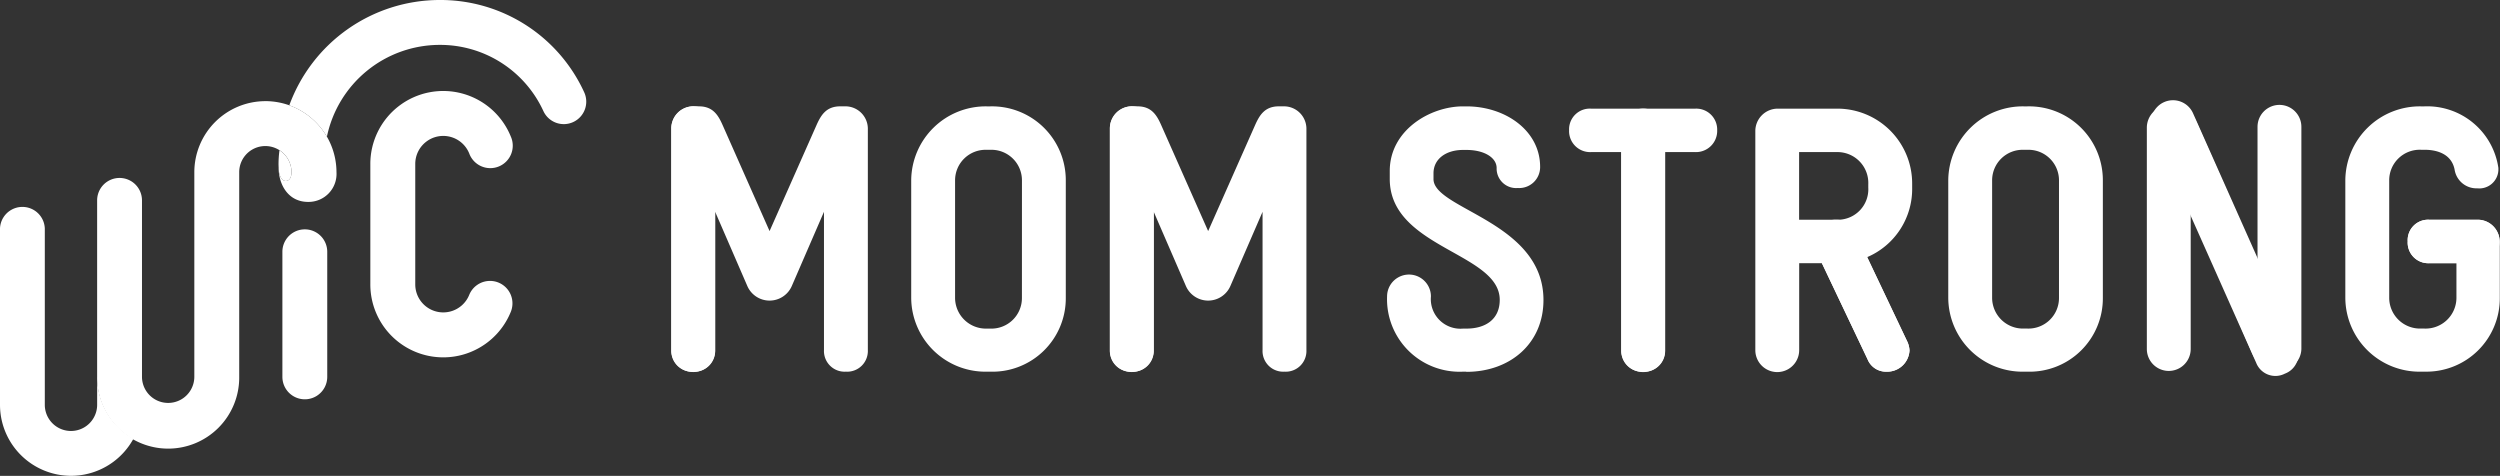 <svg xmlns="http://www.w3.org/2000/svg" width="262.686" height="50" viewBox="0 0 262.686 50">
  <rect x="0" y="0" width="262.686" height="50" fill="#333333" stroke="none"/>
  <g id="wic_mom_strong_logo" data-name="wic mom strong logo" transform="translate(-0.02)">
    <path id="Path_9" data-name="Path 9" d="M479.2,53.586h-.357a7.8,7.8,0,0,1-7.943-7.743V33.492a7.829,7.829,0,0,1,7.943-7.782h.357a7.756,7.756,0,0,1,7.943,7.782V45.8A7.709,7.709,0,0,1,479.2,53.586Zm3.334-20.094a3.208,3.208,0,0,0-3.334-3.217h-.357a3.208,3.208,0,0,0-3.335,3.217V45.8a3.24,3.24,0,0,0,3.335,3.256h.357a3.208,3.208,0,0,0,3.334-3.217Z" transform="translate(-266.167 -14.533)" fill="#fff"/>
    <path id="Path_10" data-name="Path 10" d="M343.6,53.58h-.356a7.626,7.626,0,0,1-7.982-7.9,2.3,2.3,0,1,1,4.608,0,3.109,3.109,0,0,0,3.374,3.374h.356c2.026,0,3.5-.991,3.5-3.017,0-4.965-11.556-5.439-11.556-12.708v-.835c0-4.291,4.247-6.791,7.7-6.791h.357c4.091,0,7.743,2.543,7.743,6.356A2.2,2.2,0,0,1,349,34.282a2.05,2.05,0,0,1-2.226-2.1c0-1.074-1.269-1.9-3.178-1.9h-.356c-1.748,0-3.1.913-3.1,2.461v.6c0,3.178,11.555,4.487,11.555,12.708,0,4.565-3.5,7.547-8.1,7.547Z" transform="translate(-189.496 -14.527)" fill="#fff"/>
    <path id="Path_11" data-name="Path 11" d="M392.518,30.819H389.34V51.63a2.3,2.3,0,0,1-4.608,0V30.819h-3.178a2.207,2.207,0,0,1-2.3-2.3,2.174,2.174,0,0,1,2.3-2.265h10.96a2.2,2.2,0,0,1,2.3,2.265,2.228,2.228,0,0,1-2.3,2.3Z" transform="translate(-214.362 -14.838)" fill="#fff"/>
    <path id="Path_12" data-name="Path 12" d="M394.164,53.891a2.172,2.172,0,0,1-2.3-2.265V28.554a2.3,2.3,0,0,1,4.608,0V51.626a2.174,2.174,0,0,1-2.3,2.265Z" transform="translate(-221.49 -14.838)" fill="#fff"/>
    <path id="Path_13" data-name="Path 13" d="M575.169,53.586h-.357a7.8,7.8,0,0,1-7.943-7.743V33.492a7.829,7.829,0,0,1,7.943-7.782h.357a7.552,7.552,0,0,1,7.782,6.473v.239a2.009,2.009,0,0,1-2.221,1.9,2.325,2.325,0,0,1-2.382-1.987c-.317-1.548-1.708-2.065-3.178-2.065h-.356a3.208,3.208,0,0,0-3.335,3.217V45.8a3.24,3.24,0,0,0,3.335,3.256h.356a3.241,3.241,0,0,0,3.374-3.217V42.191h-2.861a2.174,2.174,0,0,1-2.265-2.3,2.142,2.142,0,0,1,2.265-2.265H580.8a2.36,2.36,0,0,1,2.3,2.3V45.8a7.709,7.709,0,0,1-7.943,7.782Z" transform="translate(-320.415 -14.533)" fill="#fff"/>
    <path id="Path_14" data-name="Path 14" d="M581.95,55.382a2.152,2.152,0,0,1,2.243-2.282h5.169a2.285,2.285,0,0,1,0,4.569h-5.169A2.159,2.159,0,0,1,581.95,55.382Z" transform="translate(-328.939 -30.015)" fill="#fff"/>
    <path id="Path_15" data-name="Path 15" d="M532.832,53.31H532.4c-1.469,0-2.026-.874-2.5-1.948l-6.4-14.851V51.045a2.3,2.3,0,0,1-4.608,0V27.738a2.36,2.36,0,0,1,2.3-2.3h.517c1.469,0,2.026.913,2.5,1.987l6.313,14.294V27.7a2.3,2.3,0,0,1,4.608,0v23.35A2.326,2.326,0,0,1,532.832,53.31Z" transform="translate(-293.294 -14.374)" fill="#fff"/>
    <path id="Path_16" data-name="Path 16" d="M533.94,52.923a2.17,2.17,0,0,1-3.021-1.135L520.072,27.433a2.3,2.3,0,0,1,4.213-1.865l10.847,24.354a2.175,2.175,0,0,1-1.187,3Z" transform="translate(-293.832 -13.665)" fill="#fff"/>
    <path id="Path_17" data-name="Path 17" d="M436.016,41.857l4.169,8.777a2.472,2.472,0,0,1,.278,1.03,2.345,2.345,0,0,1-2.422,2.226,2.081,2.081,0,0,1-1.987-1.309l-4.8-10.086h-2.382V51.63a2.3,2.3,0,0,1-4.608,0V28.554a2.36,2.36,0,0,1,2.3-2.3H432.8a7.866,7.866,0,0,1,7.943,7.943v.356A7.785,7.785,0,0,1,436.016,41.857Zm.117-7.665a3.241,3.241,0,0,0-3.217-3.374h-4.052v7.108h4.169a3.2,3.2,0,0,0,3.1-3.374V34.2Z" transform="translate(-239.804 -14.838)" fill="#fff"/>
    <path id="Path_18" data-name="Path 18" d="M448.121,65.818l-5.413-11.4a2.077,2.077,0,0,0-1.987-1.309,2.342,2.342,0,0,0-2.422,2.226,2.472,2.472,0,0,0,.278,1.03l5.413,11.4a2.077,2.077,0,0,0,1.987,1.309,2.342,2.342,0,0,0,2.422-2.226A2.472,2.472,0,0,0,448.121,65.818Z" transform="translate(-247.74 -30.021)" fill="#fff"/>
    <path id="Path_19" data-name="Path 19" d="M228.559,53.586H228.2a7.8,7.8,0,0,1-7.943-7.743V33.492A7.829,7.829,0,0,1,228.2,25.71h.356a7.756,7.756,0,0,1,7.943,7.782V45.8A7.709,7.709,0,0,1,228.559,53.586Zm3.334-20.094a3.208,3.208,0,0,0-3.334-3.217H228.2a3.208,3.208,0,0,0-3.334,3.217V45.8A3.24,3.24,0,0,0,228.2,49.06h.356a3.208,3.208,0,0,0,3.334-3.217Z" transform="translate(-124.492 -14.533)" fill="#fff"/>
    <path id="Path_20" data-name="Path 20" d="M180.606,53.58a2.172,2.172,0,0,1-2.3-2.265V36.782l-3.374,7.782a2.548,2.548,0,0,1-4.687,0l-3.374-7.782V51.315a2.3,2.3,0,0,1-4.608,0V28a2.36,2.36,0,0,1,2.3-2.3h.6c1.469,0,2.026.913,2.5,1.987l4.926,11.121,4.926-11.121c.478-1.074,1.03-1.987,2.5-1.987h.6a2.36,2.36,0,0,1,2.3,2.3V51.315a2.174,2.174,0,0,1-2.3,2.265Z" transform="translate(-91.707 -14.527)" fill="#fff"/>
    <path id="Path_21" data-name="Path 21" d="M164.564,53.58a2.172,2.172,0,0,1-2.3-2.265V28a2.3,2.3,0,1,1,4.608,0V51.315a2.174,2.174,0,0,1-2.3,2.265Z" transform="translate(-91.707 -14.527)" fill="#fff"/>
    <path id="Path_22" data-name="Path 22" d="M286.606,53.58a2.172,2.172,0,0,1-2.3-2.265V36.782l-3.374,7.782a2.548,2.548,0,0,1-4.687,0l-3.374-7.782V51.315a2.3,2.3,0,0,1-4.608,0V28a2.36,2.36,0,0,1,2.3-2.3h.6c1.469,0,2.026.913,2.5,1.987l4.926,11.121,4.926-11.121c.478-1.074,1.03-1.987,2.5-1.987h.6a2.36,2.36,0,0,1,2.3,2.3V51.315a2.174,2.174,0,0,1-2.3,2.265Z" transform="translate(-151.624 -14.527)" fill="#fff"/>
    <path id="Path_23" data-name="Path 23" d="M270.564,53.58a2.172,2.172,0,0,1-2.3-2.265V28a2.3,2.3,0,1,1,4.608,0V51.315a2.174,2.174,0,0,1-2.3,2.265Z" transform="translate(-151.624 -14.527)" fill="#fff"/>
    <path id="Path_24" data-name="Path 24" d="M29.287,17.342a10.745,10.745,0,0,1,.1-1.552h0A2.747,2.747,0,0,1,30.652,18.1c0,.365-.117.813-.478.9-.5.122-.8-.448-.869-1.165,0-.065-.017-.4-.017-.5M32.048,24.1a2.355,2.355,0,0,0-2.356,2.356V39.6a2.356,2.356,0,0,0,4.713,0V26.459A2.355,2.355,0,0,0,32.048,24.1M10.228,39.6h0v2.935a2.748,2.748,0,1,1-5.5,0V24A2.356,2.356,0,0,0,.02,24V42.535A7.465,7.465,0,0,0,14.041,46.1a7.474,7.474,0,0,1-3.808-6.5M61.4,9.686A16.606,16.606,0,0,0,46.19,0,16.843,16.843,0,0,0,30.417,11.069a7.5,7.5,0,0,1,3.952,3.3A12.119,12.119,0,0,1,46.19,4.717a11.932,11.932,0,0,1,10.929,6.96A2.359,2.359,0,0,0,61.4,9.686" fill="#fff"/>
    <path id="Path_25" data-name="Path 25" d="M66.971,45.2a7.66,7.66,0,0,1-14.76-2.878V29.66a7.66,7.66,0,0,1,14.76-2.878A2.36,2.36,0,1,1,62.6,28.556a2.942,2.942,0,0,0-5.669,1.1V42.324a2.942,2.942,0,0,0,5.669,1.1A2.359,2.359,0,0,1,66.971,45.2M41.182,23.065a7.472,7.472,0,0,0-7.465,7.465V52.023a2.748,2.748,0,0,1-5.5,0V33.49a2.356,2.356,0,0,0-4.713,0V52.023a7.465,7.465,0,1,0,14.929,0V30.53a2.744,2.744,0,0,1,4.226-2.313h0a2.747,2.747,0,0,1,1.269,2.313c0,.365-.117.813-.478.9h0c-.491.122-.8-.448-.869-1.165,0-.03,0-.109-.009-.2,0,1.661.935,3.587,3.108,3.587a2.941,2.941,0,0,0,2.974-3.121,7.482,7.482,0,0,0-7.469-7.469" transform="translate(-13.278 -12.436)" fill="#fff"/>
  </g>
</svg>
